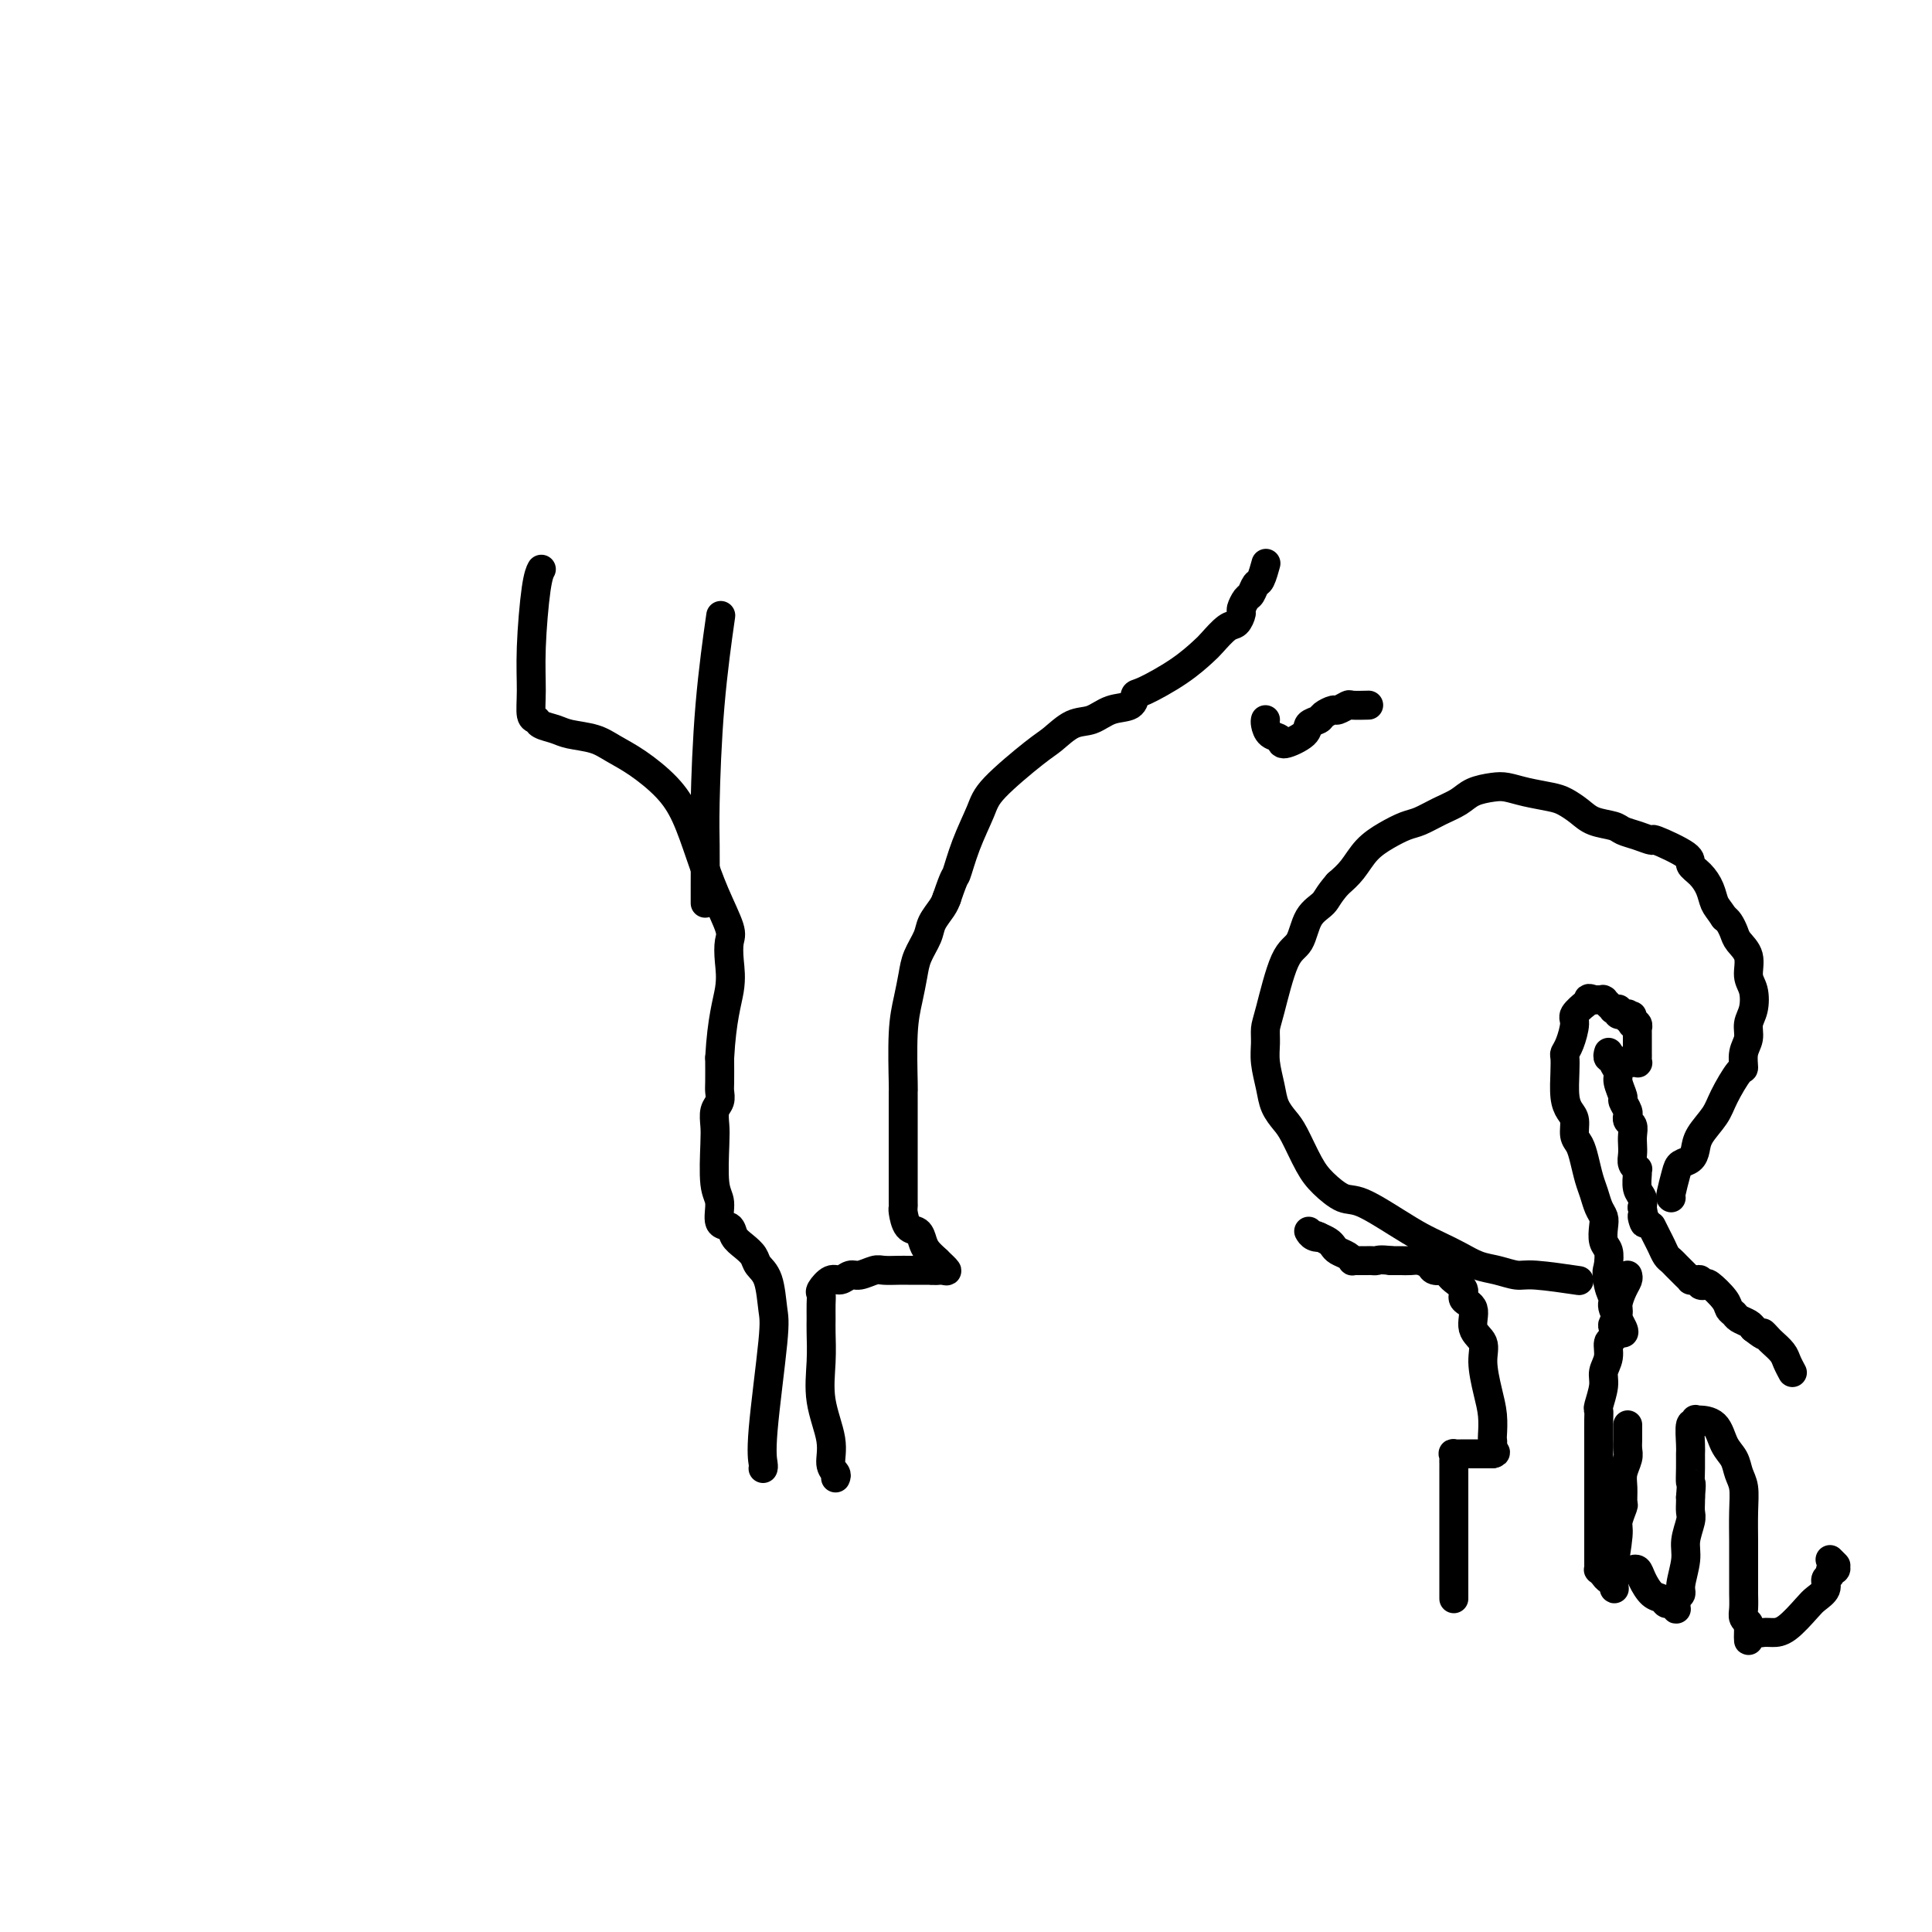 <svg viewBox='0 0 400 400' version='1.1' xmlns='http://www.w3.org/2000/svg' xmlns:xlink='http://www.w3.org/1999/xlink'><g fill='none' stroke='#000000' stroke-width='6' stroke-linecap='round' stroke-linejoin='round'><path d='M333,218c0.033,-0.118 0.065,-0.235 0,0c-0.065,0.235 -0.229,0.824 0,1c0.229,0.176 0.850,-0.061 1,0c0.150,0.061 -0.171,0.421 0,1c0.171,0.579 0.834,1.377 1,2c0.166,0.623 -0.166,1.071 0,2c0.166,0.929 0.829,2.339 1,3c0.171,0.661 -0.151,0.573 0,1c0.151,0.427 0.776,1.371 1,2c0.224,0.629 0.046,0.945 0,1c-0.046,0.055 0.040,-0.151 0,0c-0.040,0.151 -0.207,0.659 0,1c0.207,0.341 0.786,0.515 1,1c0.214,0.485 0.061,1.283 0,2c-0.061,0.717 -0.031,1.355 0,2c0.031,0.645 0.061,1.298 0,2c-0.061,0.702 -0.213,1.452 0,2c0.213,0.548 0.793,0.895 1,1c0.207,0.105 0.042,-0.033 0,0c-0.042,0.033 0.040,0.236 0,1c-0.040,0.764 -0.203,2.090 0,3c0.203,0.910 0.772,1.403 1,2c0.228,0.597 0.114,1.299 0,2'/><path d='M340,250c1.038,5.358 0.134,2.755 0,2c-0.134,-0.755 0.503,0.340 1,1c0.497,0.660 0.854,0.887 1,1c0.146,0.113 0.081,0.114 0,0c-0.081,-0.114 -0.176,-0.343 0,0c0.176,0.343 0.625,1.258 1,2c0.375,0.742 0.678,1.312 1,2c0.322,0.688 0.663,1.493 1,2c0.337,0.507 0.669,0.714 1,1c0.331,0.286 0.662,0.651 1,1c0.338,0.349 0.682,0.682 1,1c0.318,0.318 0.611,0.620 1,1c0.389,0.380 0.874,0.837 1,1c0.126,0.163 -0.106,0.030 0,0c0.106,-0.030 0.551,0.042 1,0c0.449,-0.042 0.901,-0.198 1,0c0.099,0.198 -0.156,0.750 0,1c0.156,0.250 0.725,0.200 1,0c0.275,-0.200 0.258,-0.548 1,0c0.742,0.548 2.244,1.992 3,3c0.756,1.008 0.766,1.579 1,2c0.234,0.421 0.692,0.690 1,1c0.308,0.310 0.468,0.660 1,1c0.532,0.340 1.438,0.668 2,1c0.562,0.332 0.781,0.666 1,1'/><path d='M363,275c3.185,2.496 2.149,1.235 2,1c-0.149,-0.235 0.591,0.557 1,1c0.409,0.443 0.488,0.536 1,1c0.512,0.464 1.457,1.300 2,2c0.543,0.700 0.685,1.265 1,2c0.315,0.735 0.804,1.638 1,2c0.196,0.362 0.098,0.181 0,0'/><path d='M336,220c0.033,-0.000 0.065,-0.000 0,0c-0.065,0.000 -0.229,0.000 0,0c0.229,-0.000 0.850,-0.000 1,0c0.150,0.000 -0.170,0.001 0,0c0.170,-0.001 0.830,-0.004 1,0c0.170,0.004 -0.151,0.013 0,0c0.151,-0.013 0.772,-0.049 1,0c0.228,0.049 0.061,0.182 0,0c-0.061,-0.182 -0.016,-0.680 0,-1c0.016,-0.320 0.004,-0.463 0,-1c-0.004,-0.537 -0.001,-1.468 0,-2c0.001,-0.532 0.000,-0.663 0,-1c-0.000,-0.337 0.001,-0.879 0,-1c-0.001,-0.121 -0.004,0.177 0,0c0.004,-0.177 0.015,-0.831 0,-1c-0.015,-0.169 -0.057,0.148 0,0c0.057,-0.148 0.211,-0.761 0,-1c-0.211,-0.239 -0.788,-0.103 -1,0c-0.212,0.103 -0.061,0.172 0,0c0.061,-0.172 0.030,-0.586 0,-1'/><path d='M338,211c-0.150,-1.393 -0.026,-0.377 0,0c0.026,0.377 -0.044,0.115 0,0c0.044,-0.115 0.204,-0.083 0,0c-0.204,0.083 -0.773,0.219 -1,0c-0.227,-0.219 -0.112,-0.791 0,-1c0.112,-0.209 0.223,-0.055 0,0c-0.223,0.055 -0.778,0.011 -1,0c-0.222,-0.011 -0.111,0.011 0,0c0.111,-0.011 0.222,-0.056 0,0c-0.222,0.056 -0.776,0.212 -1,0c-0.224,-0.212 -0.116,-0.793 0,-1c0.116,-0.207 0.241,-0.042 0,0c-0.241,0.042 -0.848,-0.040 -1,0c-0.152,0.040 0.152,0.203 0,0c-0.152,-0.203 -0.759,-0.772 -1,-1c-0.241,-0.228 -0.116,-0.114 0,0c0.116,0.114 0.224,0.227 0,0c-0.224,-0.227 -0.778,-0.793 -1,-1c-0.222,-0.207 -0.111,-0.056 0,0c0.111,0.056 0.222,0.015 0,0c-0.222,-0.015 -0.778,-0.004 -1,0c-0.222,0.004 -0.112,0.001 0,0c0.112,-0.001 0.226,-0.000 0,0c-0.226,0.000 -0.792,0.000 -1,0c-0.208,-0.000 -0.060,-0.000 0,0c0.060,0.000 0.030,0.000 0,0'/><path d='M330,207c-1.483,-0.601 -1.190,-0.102 -1,0c0.190,0.102 0.276,-0.193 0,0c-0.276,0.193 -0.914,0.874 -1,1c-0.086,0.126 0.380,-0.303 0,0c-0.380,0.303 -1.604,1.337 -2,2c-0.396,0.663 0.038,0.955 0,2c-0.038,1.045 -0.547,2.842 -1,4c-0.453,1.158 -0.851,1.675 -1,2c-0.149,0.325 -0.050,0.456 0,1c0.050,0.544 0.051,1.501 0,3c-0.051,1.499 -0.154,3.542 0,5c0.154,1.458 0.566,2.332 1,3c0.434,0.668 0.890,1.130 1,2c0.110,0.870 -0.125,2.147 0,3c0.125,0.853 0.611,1.282 1,2c0.389,0.718 0.682,1.726 1,3c0.318,1.274 0.660,2.816 1,4c0.340,1.184 0.679,2.012 1,3c0.321,0.988 0.626,2.137 1,3c0.374,0.863 0.819,1.441 1,2c0.181,0.559 0.100,1.098 0,2c-0.100,0.902 -0.219,2.166 0,3c0.219,0.834 0.777,1.238 1,2c0.223,0.762 0.112,1.881 0,3'/><path d='M333,262c1.411,5.503 0.438,1.762 0,1c-0.438,-0.762 -0.342,1.456 0,3c0.342,1.544 0.929,2.414 1,3c0.071,0.586 -0.373,0.889 0,2c0.373,1.111 1.562,3.030 2,4c0.438,0.970 0.125,0.991 0,1c-0.125,0.009 -0.063,0.004 0,0'/><path d='M337,264c0.081,0.275 0.162,0.550 0,1c-0.162,0.450 -0.565,1.075 -1,2c-0.435,0.925 -0.900,2.150 -1,3c-0.100,0.850 0.165,1.325 0,2c-0.165,0.675 -0.761,1.549 -1,2c-0.239,0.451 -0.121,0.480 0,1c0.121,0.520 0.244,1.530 0,2c-0.244,0.470 -0.854,0.399 -1,1c-0.146,0.601 0.171,1.873 0,3c-0.171,1.127 -0.830,2.110 -1,3c-0.170,0.890 0.151,1.687 0,3c-0.151,1.313 -0.772,3.142 -1,4c-0.228,0.858 -0.061,0.746 0,1c0.061,0.254 0.016,0.874 0,2c-0.016,1.126 -0.004,2.759 0,4c0.004,1.241 0.001,2.089 0,3c-0.001,0.911 -0.000,1.885 0,3c0.000,1.115 0.000,2.371 0,3c-0.000,0.629 -0.000,0.631 0,1c0.000,0.369 0.000,1.105 0,2c-0.000,0.895 -0.000,1.947 0,3'/><path d='M331,313c-0.000,3.699 -0.000,1.948 0,2c0.000,0.052 0.000,1.908 0,3c-0.000,1.092 -0.000,1.420 0,2c0.000,0.580 0.000,1.413 0,2c-0.000,0.587 -0.001,0.927 0,1c0.001,0.073 0.003,-0.121 0,0c-0.003,0.121 -0.012,0.558 0,1c0.012,0.442 0.046,0.888 0,1c-0.046,0.112 -0.170,-0.110 0,0c0.170,0.110 0.634,0.551 1,1c0.366,0.449 0.634,0.905 1,1c0.366,0.095 0.830,-0.171 1,0c0.170,0.171 0.046,0.778 0,1c-0.046,0.222 -0.012,0.060 0,0c0.012,-0.060 0.003,-0.016 0,0c-0.003,0.016 -0.001,0.005 0,0c0.001,-0.005 0.000,-0.002 0,0'/><path d='M334,328c0.459,2.166 0.108,0.082 0,-1c-0.108,-1.082 0.027,-1.162 0,-1c-0.027,0.162 -0.218,0.568 0,-1c0.218,-1.568 0.843,-5.109 1,-7c0.157,-1.891 -0.155,-2.134 0,-3c0.155,-0.866 0.777,-2.357 1,-3c0.223,-0.643 0.046,-0.437 0,-1c-0.046,-0.563 0.040,-1.894 0,-3c-0.040,-1.106 -0.207,-1.988 0,-3c0.207,-1.012 0.788,-2.156 1,-3c0.212,-0.844 0.057,-1.389 0,-2c-0.057,-0.611 -0.015,-1.288 0,-2c0.015,-0.712 0.004,-1.459 0,-2c-0.004,-0.541 -0.001,-0.877 0,-1c0.001,-0.123 0.000,-0.033 0,0c-0.000,0.033 -0.000,0.009 0,0c0.000,-0.009 0.000,-0.005 0,0'/><path d='M338,325c-0.095,0.038 -0.191,0.076 0,0c0.191,-0.076 0.667,-0.265 1,0c0.333,0.265 0.523,0.984 1,2c0.477,1.016 1.242,2.328 2,3c0.758,0.672 1.509,0.703 2,1c0.491,0.297 0.720,0.861 1,1c0.280,0.139 0.610,-0.148 1,0c0.390,0.148 0.841,0.730 1,1c0.159,0.270 0.028,0.227 0,0c-0.028,-0.227 0.049,-0.637 0,-1c-0.049,-0.363 -0.224,-0.679 0,-1c0.224,-0.321 0.849,-0.646 1,-1c0.151,-0.354 -0.170,-0.738 0,-2c0.170,-1.262 0.830,-3.402 1,-5c0.170,-1.598 -0.151,-2.652 0,-4c0.151,-1.348 0.772,-2.988 1,-4c0.228,-1.012 0.061,-1.395 0,-2c-0.061,-0.605 -0.016,-1.432 0,-2c0.016,-0.568 0.005,-0.877 0,-1c-0.005,-0.123 -0.002,-0.062 0,0'/><path d='M350,310c0.309,-3.636 0.082,-2.727 0,-3c-0.082,-0.273 -0.018,-1.729 0,-3c0.018,-1.271 -0.009,-2.359 0,-3c0.009,-0.641 0.055,-0.837 0,-2c-0.055,-1.163 -0.212,-3.292 0,-4c0.212,-0.708 0.793,0.007 1,0c0.207,-0.007 0.039,-0.734 0,-1c-0.039,-0.266 0.052,-0.071 0,0c-0.052,0.071 -0.247,0.018 0,0c0.247,-0.018 0.934,0.000 1,0c0.066,-0.000 -0.491,-0.019 0,0c0.491,0.019 2.030,0.076 3,1c0.970,0.924 1.370,2.716 2,4c0.630,1.284 1.489,2.060 2,3c0.511,0.940 0.673,2.045 1,3c0.327,0.955 0.820,1.761 1,3c0.180,1.239 0.048,2.911 0,5c-0.048,2.089 -0.013,4.594 0,6c0.013,1.406 0.002,1.714 0,3c-0.002,1.286 0.003,3.549 0,5c-0.003,1.451 -0.015,2.091 0,3c0.015,0.909 0.055,2.089 0,3c-0.055,0.911 -0.207,1.553 0,2c0.207,0.447 0.773,0.699 1,1c0.227,0.301 0.113,0.650 0,1'/><path d='M362,337c0.120,4.713 -0.079,1.995 0,1c0.079,-0.995 0.438,-0.266 1,0c0.562,0.266 1.329,0.069 2,0c0.671,-0.069 1.245,-0.010 2,0c0.755,0.010 1.690,-0.029 3,-1c1.310,-0.971 2.996,-2.876 4,-4c1.004,-1.124 1.326,-1.468 2,-2c0.674,-0.532 1.701,-1.252 2,-2c0.299,-0.748 -0.130,-1.525 0,-2c0.130,-0.475 0.819,-0.649 1,-1c0.181,-0.351 -0.147,-0.878 0,-1c0.147,-0.122 0.768,0.160 1,0c0.232,-0.160 0.076,-0.761 0,-1c-0.076,-0.239 -0.072,-0.116 0,0c0.072,0.116 0.212,0.223 0,0c-0.212,-0.223 -0.775,-0.778 -1,-1c-0.225,-0.222 -0.113,-0.111 0,0'/><path d='M346,248c-0.097,-0.025 -0.194,-0.051 0,-1c0.194,-0.949 0.680,-2.823 1,-4c0.320,-1.177 0.474,-1.659 1,-2c0.526,-0.341 1.424,-0.543 2,-1c0.576,-0.457 0.830,-1.171 1,-2c0.170,-0.829 0.256,-1.775 1,-3c0.744,-1.225 2.146,-2.729 3,-4c0.854,-1.271 1.161,-2.307 2,-4c0.839,-1.693 2.210,-4.042 3,-5c0.790,-0.958 1.000,-0.523 1,-1c0.000,-0.477 -0.209,-1.864 0,-3c0.209,-1.136 0.836,-2.021 1,-3c0.164,-0.979 -0.136,-2.050 0,-3c0.136,-0.950 0.709,-1.777 1,-3c0.291,-1.223 0.299,-2.841 0,-4c-0.299,-1.159 -0.906,-1.858 -1,-3c-0.094,-1.142 0.326,-2.726 0,-4c-0.326,-1.274 -1.397,-2.238 -2,-3c-0.603,-0.762 -0.739,-1.320 -1,-2c-0.261,-0.680 -0.646,-1.480 -1,-2c-0.354,-0.520 -0.677,-0.760 -1,-1'/><path d='M357,190c-1.189,-1.776 -1.661,-2.218 -2,-3c-0.339,-0.782 -0.544,-1.906 -1,-3c-0.456,-1.094 -1.164,-2.159 -2,-3c-0.836,-0.841 -1.802,-1.458 -2,-2c-0.198,-0.542 0.371,-1.010 -1,-2c-1.371,-0.990 -4.683,-2.503 -6,-3c-1.317,-0.497 -0.639,0.022 -1,0c-0.361,-0.022 -1.762,-0.586 -3,-1c-1.238,-0.414 -2.313,-0.678 -3,-1c-0.687,-0.322 -0.986,-0.702 -2,-1c-1.014,-0.298 -2.742,-0.513 -4,-1c-1.258,-0.487 -2.045,-1.244 -3,-2c-0.955,-0.756 -2.078,-1.509 -3,-2c-0.922,-0.491 -1.643,-0.718 -3,-1c-1.357,-0.282 -3.349,-0.620 -5,-1c-1.651,-0.380 -2.962,-0.804 -4,-1c-1.038,-0.196 -1.804,-0.165 -3,0c-1.196,0.165 -2.822,0.463 -4,1c-1.178,0.537 -1.907,1.312 -3,2c-1.093,0.688 -2.551,1.288 -4,2c-1.449,0.712 -2.891,1.534 -4,2c-1.109,0.466 -1.886,0.575 -3,1c-1.114,0.425 -2.567,1.165 -4,2c-1.433,0.835 -2.847,1.763 -4,3c-1.153,1.237 -2.044,2.782 -3,4c-0.956,1.218 -1.978,2.109 -3,3'/><path d='M277,183c-2.067,2.345 -2.235,3.209 -3,4c-0.765,0.791 -2.128,1.510 -3,3c-0.872,1.490 -1.253,3.753 -2,5c-0.747,1.247 -1.861,1.480 -3,4c-1.139,2.520 -2.302,7.328 -3,10c-0.698,2.672 -0.931,3.208 -1,4c-0.069,0.792 0.026,1.840 0,3c-0.026,1.160 -0.174,2.432 0,4c0.174,1.568 0.669,3.431 1,5c0.331,1.569 0.499,2.846 1,4c0.501,1.154 1.334,2.187 2,3c0.666,0.813 1.165,1.405 2,3c0.835,1.595 2.008,4.191 3,6c0.992,1.809 1.805,2.830 3,4c1.195,1.170 2.773,2.487 4,3c1.227,0.513 2.102,0.220 4,1c1.898,0.780 4.818,2.633 7,4c2.182,1.367 3.626,2.250 5,3c1.374,0.750 2.679,1.368 4,2c1.321,0.632 2.659,1.279 4,2c1.341,0.721 2.687,1.517 4,2c1.313,0.483 2.595,0.651 4,1c1.405,0.349 2.933,0.877 4,1c1.067,0.123 1.672,-0.159 4,0c2.328,0.159 6.379,0.760 8,1c1.621,0.240 0.810,0.120 0,0'/><path d='M262,149c-0.052,0.215 -0.105,0.430 0,1c0.105,0.570 0.366,1.495 1,2c0.634,0.505 1.641,0.591 2,1c0.359,0.409 0.070,1.140 1,1c0.930,-0.140 3.079,-1.152 4,-2c0.921,-0.848 0.613,-1.533 1,-2c0.387,-0.467 1.470,-0.717 2,-1c0.530,-0.283 0.507,-0.598 1,-1c0.493,-0.402 1.502,-0.892 2,-1c0.498,-0.108 0.484,0.167 1,0c0.516,-0.167 1.561,-0.777 2,-1c0.439,-0.223 0.272,-0.060 1,0c0.728,0.060 2.351,0.017 3,0c0.649,-0.017 0.325,-0.009 0,0'/><path d='M301,331c0.000,-0.405 0.000,-0.811 0,-2c-0.000,-1.189 -0.000,-3.162 0,-5c0.000,-1.838 0.000,-3.542 0,-5c-0.000,-1.458 -0.000,-2.671 0,-4c0.000,-1.329 0.000,-2.776 0,-4c-0.000,-1.224 -0.000,-2.226 0,-3c0.000,-0.774 0.000,-1.322 0,-2c-0.000,-0.678 -0.002,-1.488 0,-2c0.002,-0.512 0.007,-0.726 0,-1c-0.007,-0.274 -0.025,-0.609 0,-1c0.025,-0.391 0.091,-0.837 0,-1c-0.091,-0.163 -0.341,-0.044 0,0c0.341,0.044 1.274,0.012 2,0c0.726,-0.012 1.246,-0.003 2,0c0.754,0.003 1.741,0.001 2,0c0.259,-0.001 -0.212,-0.000 0,0c0.212,0.000 1.106,0.000 2,0'/><path d='M309,301c1.238,-0.181 0.332,-0.634 0,-1c-0.332,-0.366 -0.092,-0.644 0,-1c0.092,-0.356 0.034,-0.790 0,-1c-0.034,-0.210 -0.045,-0.195 0,-1c0.045,-0.805 0.148,-2.430 0,-4c-0.148,-1.570 -0.545,-3.086 -1,-5c-0.455,-1.914 -0.967,-4.228 -1,-6c-0.033,-1.772 0.413,-3.002 0,-4c-0.413,-0.998 -1.687,-1.763 -2,-3c-0.313,-1.237 0.334,-2.947 0,-4c-0.334,-1.053 -1.649,-1.449 -2,-2c-0.351,-0.551 0.262,-1.258 0,-2c-0.262,-0.742 -1.398,-1.519 -2,-2c-0.602,-0.481 -0.671,-0.668 -1,-1c-0.329,-0.332 -0.917,-0.811 -1,-1c-0.083,-0.189 0.340,-0.089 0,0c-0.340,0.089 -1.442,0.167 -2,0c-0.558,-0.167 -0.572,-0.581 -1,-1c-0.428,-0.419 -1.269,-0.844 -2,-1c-0.731,-0.156 -1.351,-0.042 -2,0c-0.649,0.042 -1.328,0.012 -2,0c-0.672,-0.012 -1.336,-0.006 -2,0'/><path d='M288,261c-2.332,-0.309 -2.663,-0.083 -3,0c-0.337,0.083 -0.682,0.022 -1,0c-0.318,-0.022 -0.611,-0.006 -1,0c-0.389,0.006 -0.874,0.002 -1,0c-0.126,-0.002 0.108,-0.004 0,0c-0.108,0.004 -0.557,0.012 -1,0c-0.443,-0.012 -0.878,-0.045 -1,0c-0.122,0.045 0.070,0.167 0,0c-0.070,-0.167 -0.403,-0.622 -1,-1c-0.597,-0.378 -1.459,-0.679 -2,-1c-0.541,-0.321 -0.761,-0.663 -1,-1c-0.239,-0.337 -0.497,-0.668 -1,-1c-0.503,-0.332 -1.252,-0.666 -2,-1'/><path d='M273,256c-2.276,-0.790 -0.466,-0.264 0,0c0.466,0.264 -0.411,0.267 -1,0c-0.589,-0.267 -0.889,-0.803 -1,-1c-0.111,-0.197 -0.032,-0.056 0,0c0.032,0.056 0.016,0.028 0,0'/><path d='M173,306c0.130,-0.297 0.259,-0.594 0,-1c-0.259,-0.406 -0.907,-0.920 -1,-2c-0.093,-1.080 0.367,-2.725 0,-5c-0.367,-2.275 -1.563,-5.179 -2,-8c-0.437,-2.821 -0.117,-5.558 0,-8c0.117,-2.442 0.030,-4.589 0,-6c-0.030,-1.411 -0.002,-2.085 0,-3c0.002,-0.915 -0.022,-2.072 0,-3c0.022,-0.928 0.089,-1.626 0,-2c-0.089,-0.374 -0.334,-0.425 0,-1c0.334,-0.575 1.248,-1.675 2,-2c0.752,-0.325 1.341,0.123 2,0c0.659,-0.123 1.388,-0.818 2,-1c0.612,-0.182 1.109,0.147 2,0c0.891,-0.147 2.178,-0.772 3,-1c0.822,-0.228 1.180,-0.061 2,0c0.820,0.061 2.104,0.016 3,0c0.896,-0.016 1.405,-0.004 2,0c0.595,0.004 1.276,0.001 2,0c0.724,-0.001 1.493,-0.000 2,0c0.507,0.000 0.754,0.000 1,0'/><path d='M193,263c3.746,-0.612 1.612,-0.144 1,0c-0.612,0.144 0.297,-0.038 1,0c0.703,0.038 1.201,0.297 1,0c-0.201,-0.297 -1.100,-1.148 -2,-2'/><path d='M194,261c-0.710,-0.672 -1.486,-1.353 -2,-2c-0.514,-0.647 -0.765,-1.259 -1,-2c-0.235,-0.741 -0.455,-1.612 -1,-2c-0.545,-0.388 -1.414,-0.292 -2,-1c-0.586,-0.708 -0.889,-2.220 -1,-3c-0.111,-0.780 -0.030,-0.830 0,-1c0.030,-0.170 0.008,-0.461 0,-1c-0.008,-0.539 -0.002,-1.327 0,-2c0.002,-0.673 0.001,-1.231 0,-2c-0.001,-0.769 -0.000,-1.749 0,-3c0.000,-1.251 0.000,-2.772 0,-4c-0.000,-1.228 0.000,-2.163 0,-3c-0.000,-0.837 -0.000,-1.577 0,-2c0.000,-0.423 0.000,-0.529 0,-1c-0.000,-0.471 -0.001,-1.307 0,-2c0.001,-0.693 0.003,-1.244 0,-2c-0.003,-0.756 -0.012,-1.717 0,-2c0.012,-0.283 0.043,0.112 0,-2c-0.043,-2.112 -0.162,-6.733 0,-10c0.162,-3.267 0.606,-5.182 1,-7c0.394,-1.818 0.739,-3.541 1,-5c0.261,-1.459 0.437,-2.656 1,-4c0.563,-1.344 1.512,-2.834 2,-4c0.488,-1.166 0.516,-2.006 1,-3c0.484,-0.994 1.424,-2.141 2,-3c0.576,-0.859 0.788,-1.429 1,-2'/><path d='M196,186c1.768,-5.199 1.688,-4.198 2,-5c0.312,-0.802 1.016,-3.407 2,-6c0.984,-2.593 2.247,-5.175 3,-7c0.753,-1.825 0.995,-2.894 3,-5c2.005,-2.106 5.774,-5.251 8,-7c2.226,-1.749 2.908,-2.103 4,-3c1.092,-0.897 2.593,-2.339 4,-3c1.407,-0.661 2.718,-0.542 4,-1c1.282,-0.458 2.533,-1.493 4,-2c1.467,-0.507 3.149,-0.486 4,-1c0.851,-0.514 0.870,-1.564 1,-2c0.130,-0.436 0.370,-0.257 2,-1c1.630,-0.743 4.650,-2.407 7,-4c2.350,-1.593 4.031,-3.113 5,-4c0.969,-0.887 1.225,-1.140 2,-2c0.775,-0.860 2.067,-2.329 3,-3c0.933,-0.671 1.507,-0.546 2,-1c0.493,-0.454 0.906,-1.488 1,-2c0.094,-0.512 -0.130,-0.502 0,-1c0.130,-0.498 0.613,-1.504 1,-2c0.387,-0.496 0.678,-0.484 1,-1c0.322,-0.516 0.674,-1.561 1,-2c0.326,-0.439 0.626,-0.272 1,-1c0.374,-0.728 0.821,-2.351 1,-3c0.179,-0.649 0.089,-0.325 0,0'/><path d='M158,304c-0.016,0.035 -0.032,0.070 0,0c0.032,-0.070 0.112,-0.245 0,-1c-0.112,-0.755 -0.415,-2.089 0,-7c0.415,-4.911 1.549,-13.399 2,-18c0.451,-4.601 0.220,-5.316 0,-7c-0.220,-1.684 -0.430,-4.338 -1,-6c-0.570,-1.662 -1.499,-2.334 -2,-3c-0.501,-0.666 -0.573,-1.328 -1,-2c-0.427,-0.672 -1.210,-1.356 -2,-2c-0.790,-0.644 -1.589,-1.248 -2,-2c-0.411,-0.752 -0.436,-1.650 -1,-2c-0.564,-0.350 -1.668,-0.151 -2,-1c-0.332,-0.849 0.106,-2.745 0,-4c-0.106,-1.255 -0.757,-1.869 -1,-4c-0.243,-2.131 -0.079,-5.779 0,-8c0.079,-2.221 0.074,-3.016 0,-4c-0.074,-0.984 -0.216,-2.159 0,-3c0.216,-0.841 0.790,-1.349 1,-2c0.210,-0.651 0.057,-1.444 0,-2c-0.057,-0.556 -0.016,-0.873 0,-2c0.016,-1.127 0.008,-3.063 0,-5'/><path d='M149,219c0.450,-8.125 1.576,-11.437 2,-14c0.424,-2.563 0.147,-4.377 0,-6c-0.147,-1.623 -0.163,-3.055 0,-4c0.163,-0.945 0.507,-1.402 0,-3c-0.507,-1.598 -1.863,-4.336 -3,-7c-1.137,-2.664 -2.054,-5.256 -3,-8c-0.946,-2.744 -1.921,-5.642 -3,-8c-1.079,-2.358 -2.264,-4.176 -4,-6c-1.736,-1.824 -4.025,-3.655 -6,-5c-1.975,-1.345 -3.636,-2.206 -5,-3c-1.364,-0.794 -2.431,-1.523 -4,-2c-1.569,-0.477 -3.640,-0.703 -5,-1c-1.360,-0.297 -2.010,-0.667 -3,-1c-0.990,-0.333 -2.318,-0.630 -3,-1c-0.682,-0.370 -0.716,-0.812 -1,-1c-0.284,-0.188 -0.819,-0.121 -1,-1c-0.181,-0.879 -0.010,-2.705 0,-5c0.010,-2.295 -0.142,-5.058 0,-9c0.142,-3.942 0.577,-9.061 1,-12c0.423,-2.939 0.835,-3.697 1,-4c0.165,-0.303 0.082,-0.152 0,0'/><path d='M146,187c-0.004,-0.932 -0.008,-1.863 0,-4c0.008,-2.137 0.027,-5.479 0,-8c-0.027,-2.521 -0.100,-4.222 0,-9c0.100,-4.778 0.373,-12.632 1,-20c0.627,-7.368 1.608,-14.248 2,-17c0.392,-2.752 0.196,-1.376 0,0'/></g>
</svg>